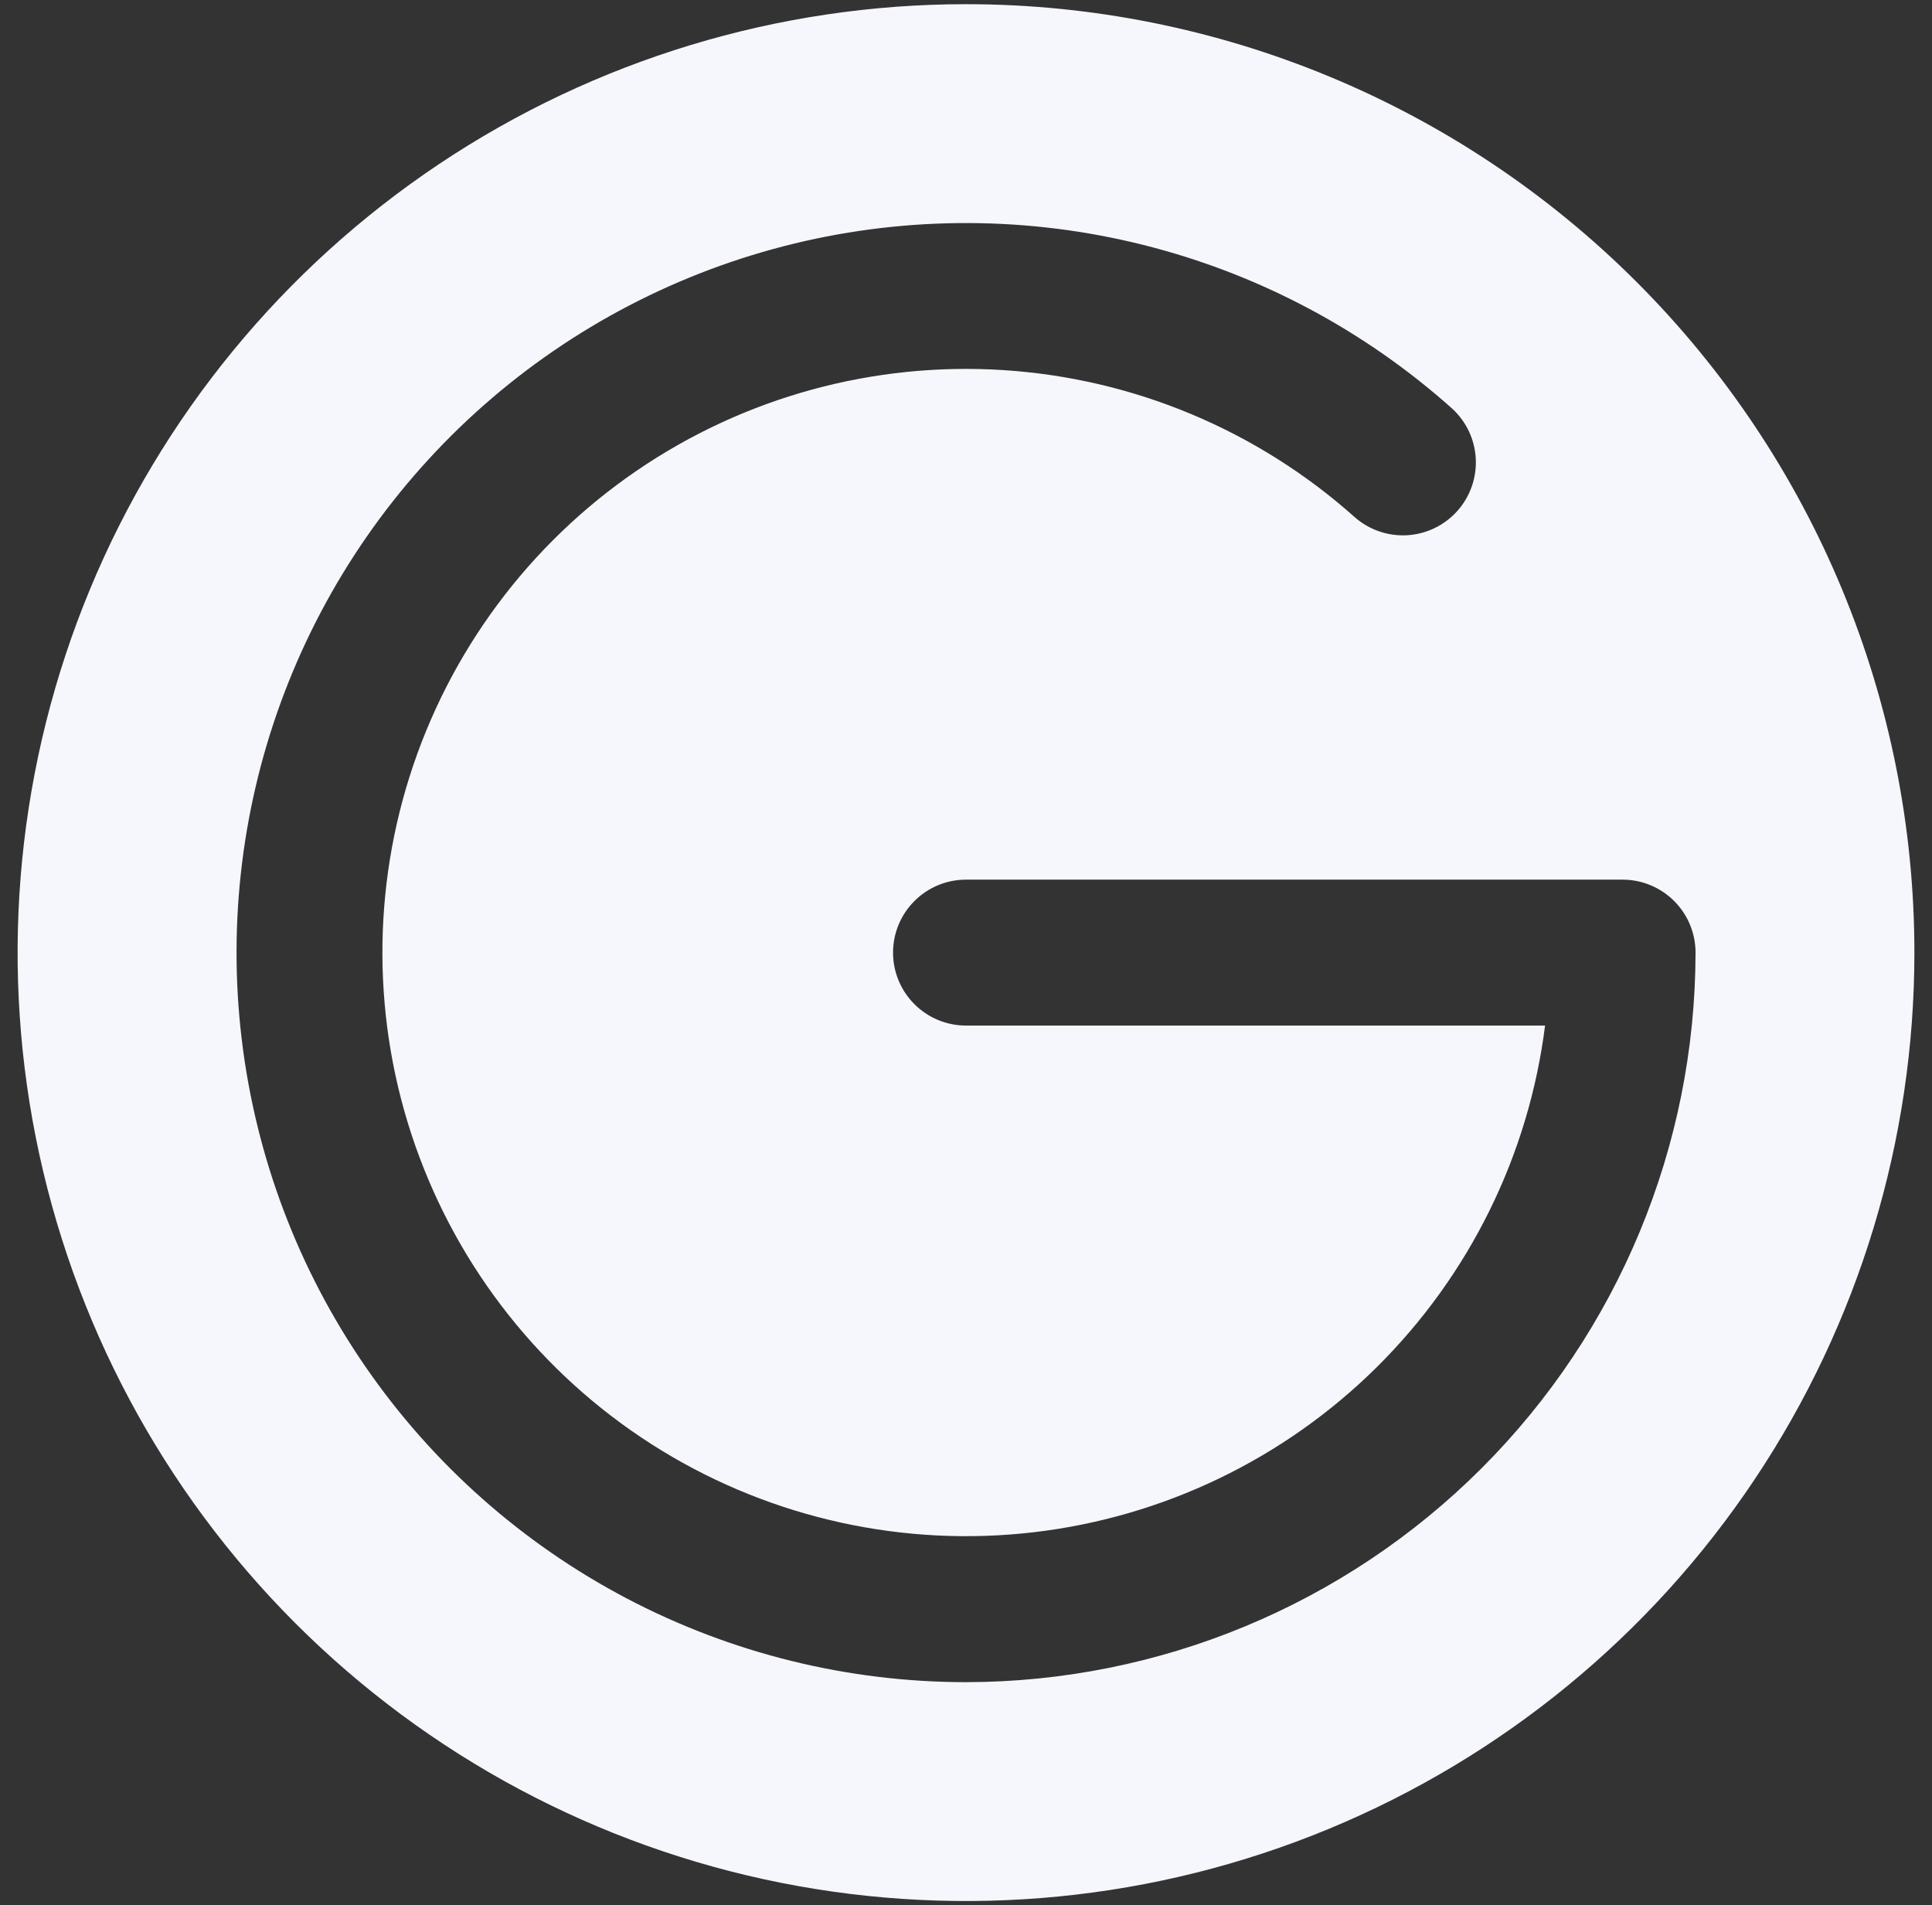 <svg width="72" height="71" viewBox="0 0 72 71" fill="none" xmlns="http://www.w3.org/2000/svg">
<rect x="0" y="0" width="72" height="71" fill="#333333" stroke="none"/>
<path d="M36 0.156C29.01 0.156 22.176 2.229 16.364 6.113C10.552 9.996 6.022 15.516 3.347 21.974C0.672 28.433 -0.028 35.539 1.335 42.395C2.699 49.251 6.065 55.549 11.008 60.492C15.951 65.435 22.249 68.801 29.105 70.165C35.961 71.528 43.067 70.829 49.526 68.153C55.984 65.478 61.504 60.948 65.387 55.136C69.271 49.324 71.344 42.49 71.344 35.5C71.344 26.126 67.62 17.136 60.992 10.508C54.364 3.88 45.374 0.156 36 0.156ZM36 62.688C31.593 62.687 27.253 61.615 23.352 59.565C19.451 57.514 16.107 54.546 13.609 50.916C11.11 47.286 9.531 43.103 9.008 38.728C8.484 34.352 9.033 29.915 10.605 25.798C12.178 21.681 14.728 18.009 18.035 15.096C21.342 12.184 25.308 10.119 29.591 9.079C33.873 8.04 38.344 8.057 42.618 9.13C46.893 10.202 50.843 12.297 54.127 15.235C54.651 15.719 54.964 16.39 54.998 17.103C55.032 17.816 54.784 18.513 54.308 19.045C53.832 19.577 53.166 19.9 52.454 19.945C51.742 19.99 51.04 19.753 50.501 19.286C46.877 16.044 42.27 14.11 37.417 13.794C32.564 13.477 27.745 14.796 23.73 17.539C19.715 20.283 16.735 24.293 15.267 28.929C13.798 33.565 13.925 38.56 15.629 43.115C17.332 47.67 20.512 51.523 24.662 54.058C28.812 56.593 33.692 57.664 38.522 57.101C43.352 56.537 47.855 54.371 51.309 50.948C54.764 47.525 56.972 43.044 57.58 38.219H36C35.279 38.219 34.587 37.932 34.078 37.422C33.568 36.913 33.281 36.221 33.281 35.5C33.281 34.779 33.568 34.087 34.078 33.578C34.587 33.068 35.279 32.781 36 32.781H60.469C61.19 32.781 61.881 33.068 62.391 33.578C62.901 34.087 63.188 34.779 63.188 35.5C63.179 42.708 60.312 49.619 55.215 54.715C50.119 59.812 43.208 62.679 36 62.688Z" fill="#F6F7FC"/>
</svg>
